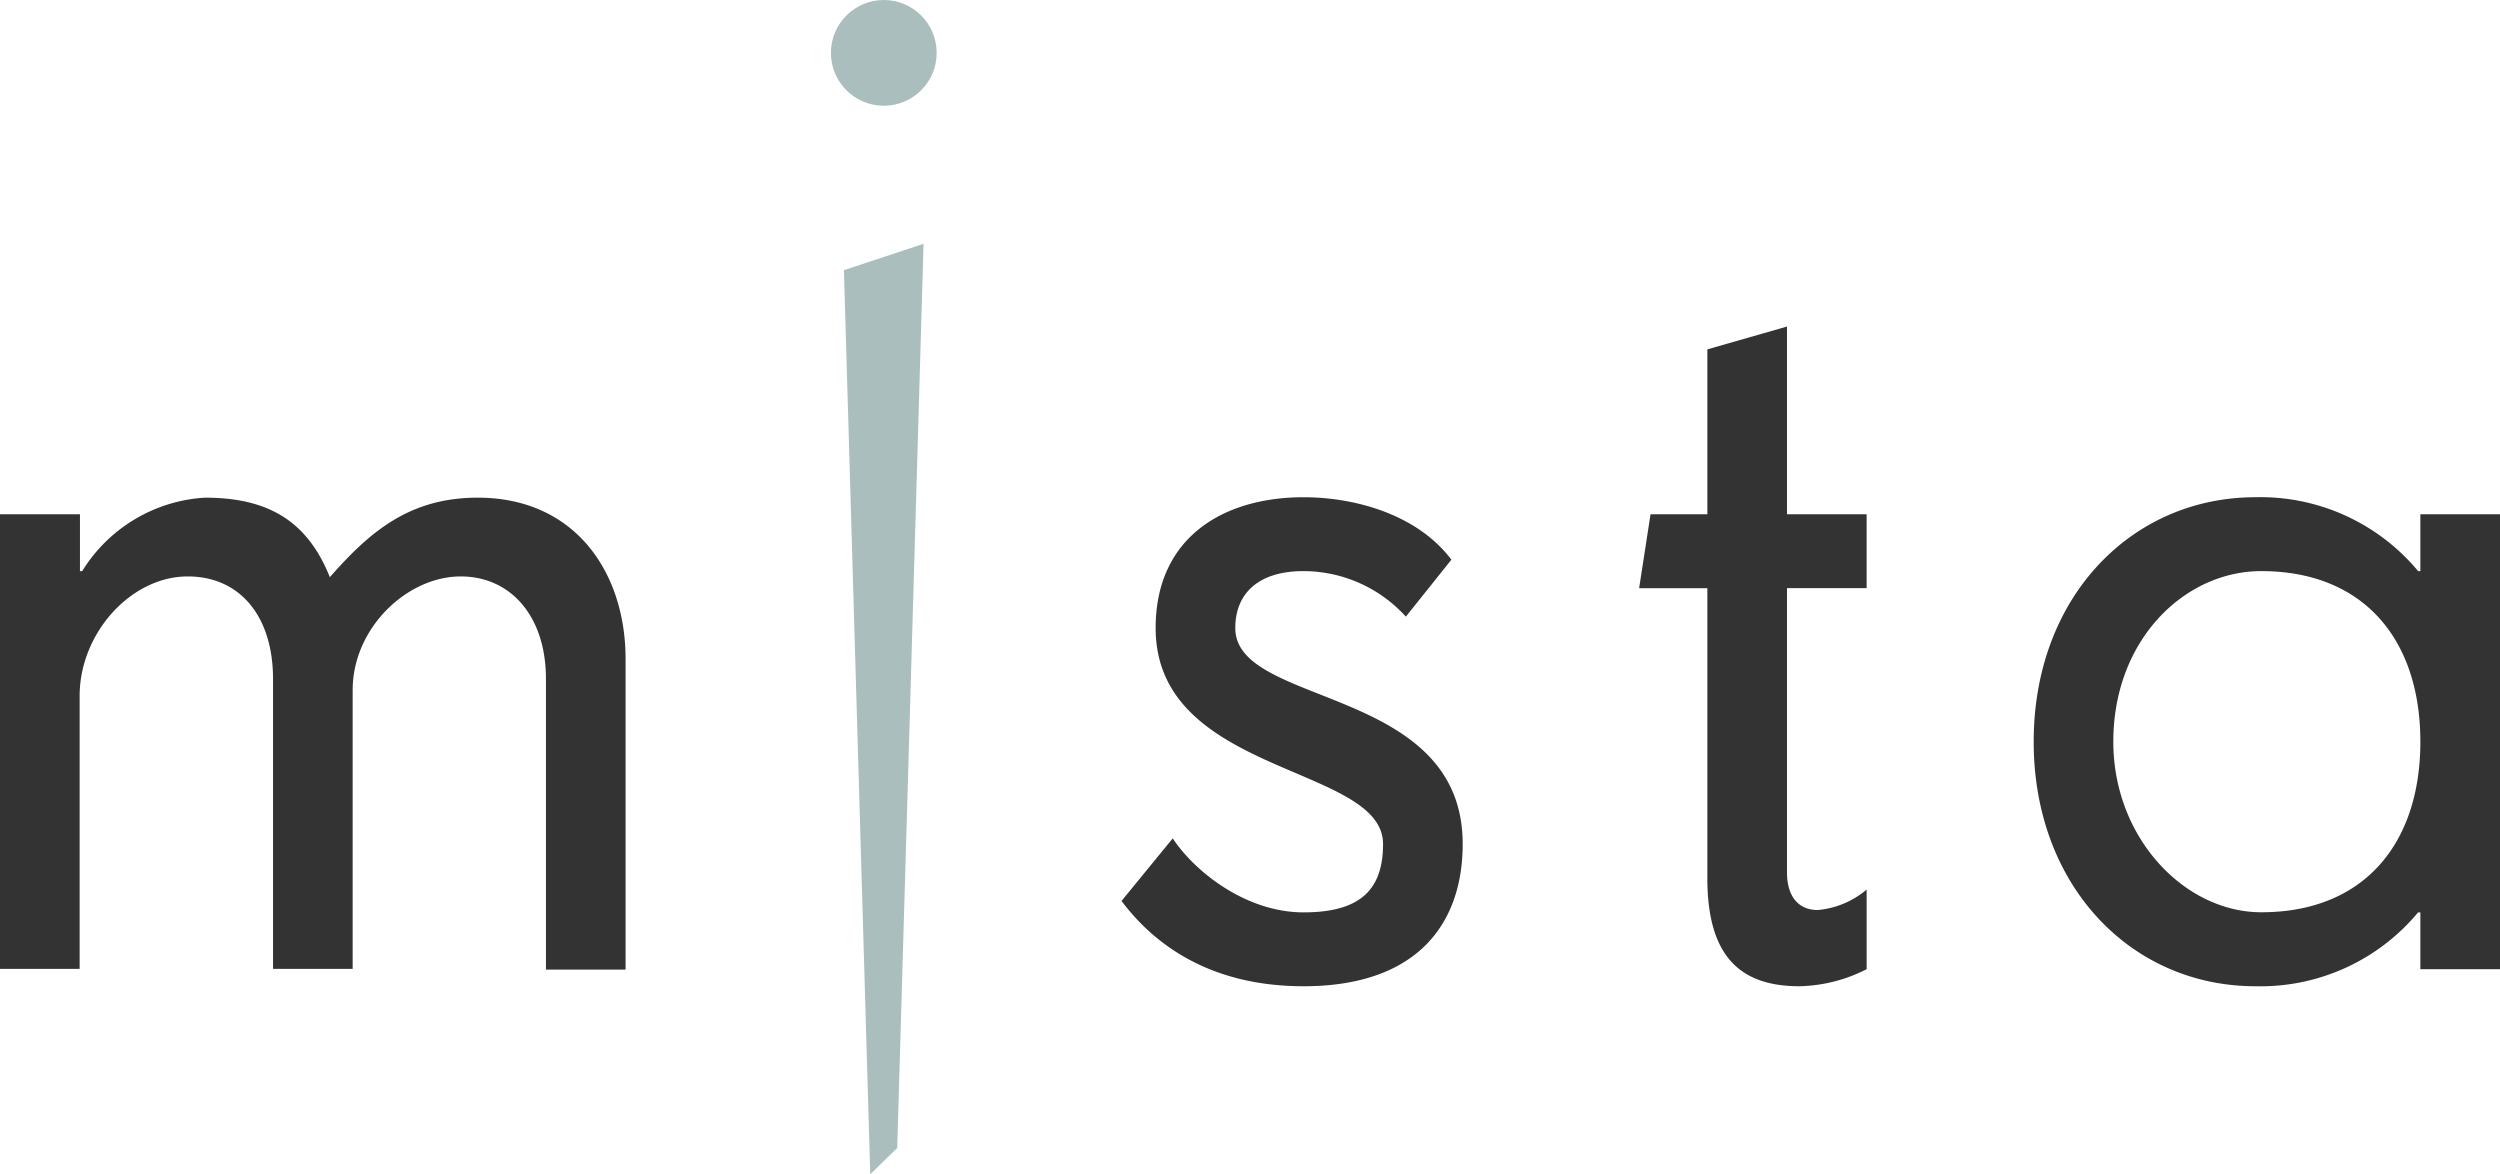 <svg id="mistalogo" xmlns="http://www.w3.org/2000/svg" viewBox="0 0 234.5 110.16"><defs><style>.cls-1{fill:#aabebe;}.cls-2{fill:#333;}</style></defs><title>mistalogo</title><path class="cls-1" d="M601.66,482.66l7.47-2.47L606.66,565l-2.53,2.47Z" transform="translate(-522.5 -457.32)"/><path class="cls-2" d="M522.5,505.56H530v5.33h.21A14.56,14.56,0,0,1,541.71,504c5.87,0,9.6,2.13,11.73,7.46,3.74-4.26,7.47-7.46,13.87-7.46,9.07,0,13.87,6.93,13.87,15.15v29.12h-7.47V521c0-5.87-3.3-9.61-8-9.61-5,0-10.13,4.81-10.13,10.67v26.14h-7.47V521c0-5.87-3.1-9.61-8-9.61-5.34,0-10.14,5.34-10.14,11.21v25.6H522.5Z" transform="translate(-522.5 -457.32)"/><path class="cls-2" d="M627.7,541.83l4.8-5.87c2.13,3.2,6.93,6.94,12.27,6.94s7.46-2.14,7.46-6.41c0-7.46-21.33-6.4-21.33-20.26,0-8.54,6.4-12.27,13.87-12.27,4.8,0,10.67,1.6,13.87,5.86l-4.27,5.34a13,13,0,0,0-9.6-4.27c-4.27,0-6.4,2.13-6.4,5.34,0,7.46,21.33,5.33,21.33,20.26,0,7.47-4.26,13.34-14.93,13.34C636.23,549.83,630.9,546.1,627.7,541.83Z" transform="translate(-522.5 -457.32)"/><path class="cls-2" d="M682.65,539.7V512.49h-6.4l1.07-6.93h5.33V490.09l7.47-2.14v17.61h7.47v6.93h-7.47v26.67c0,2.24,1.07,3.52,2.88,3.52a8.18,8.18,0,0,0,4.59-1.92v7.47a14.47,14.47,0,0,1-6.3,1.6C685.85,549.83,682.65,547.16,682.65,539.7Z" transform="translate(-522.5 -457.32)"/><path class="cls-2" d="M713.26,526.89c0-13.55,9.17-22.93,20.8-22.93a19.23,19.23,0,0,1,15.26,6.93h.21v-5.33H757v42.67h-7.47V542.9h-.21a19.23,19.23,0,0,1-15.26,6.93C722.43,549.83,713.26,540.44,713.26,526.89Zm36.27,0c0-9.6-5.33-16-14.93-16-7.15,0-13.87,6.4-13.87,16,0,9.07,6.72,16,13.87,16C744.2,542.9,749.53,536.49,749.53,526.89Z" transform="translate(-522.5 -457.32)"/><circle class="cls-1" cx="82.9" cy="4.96" r="4.96"/></svg>